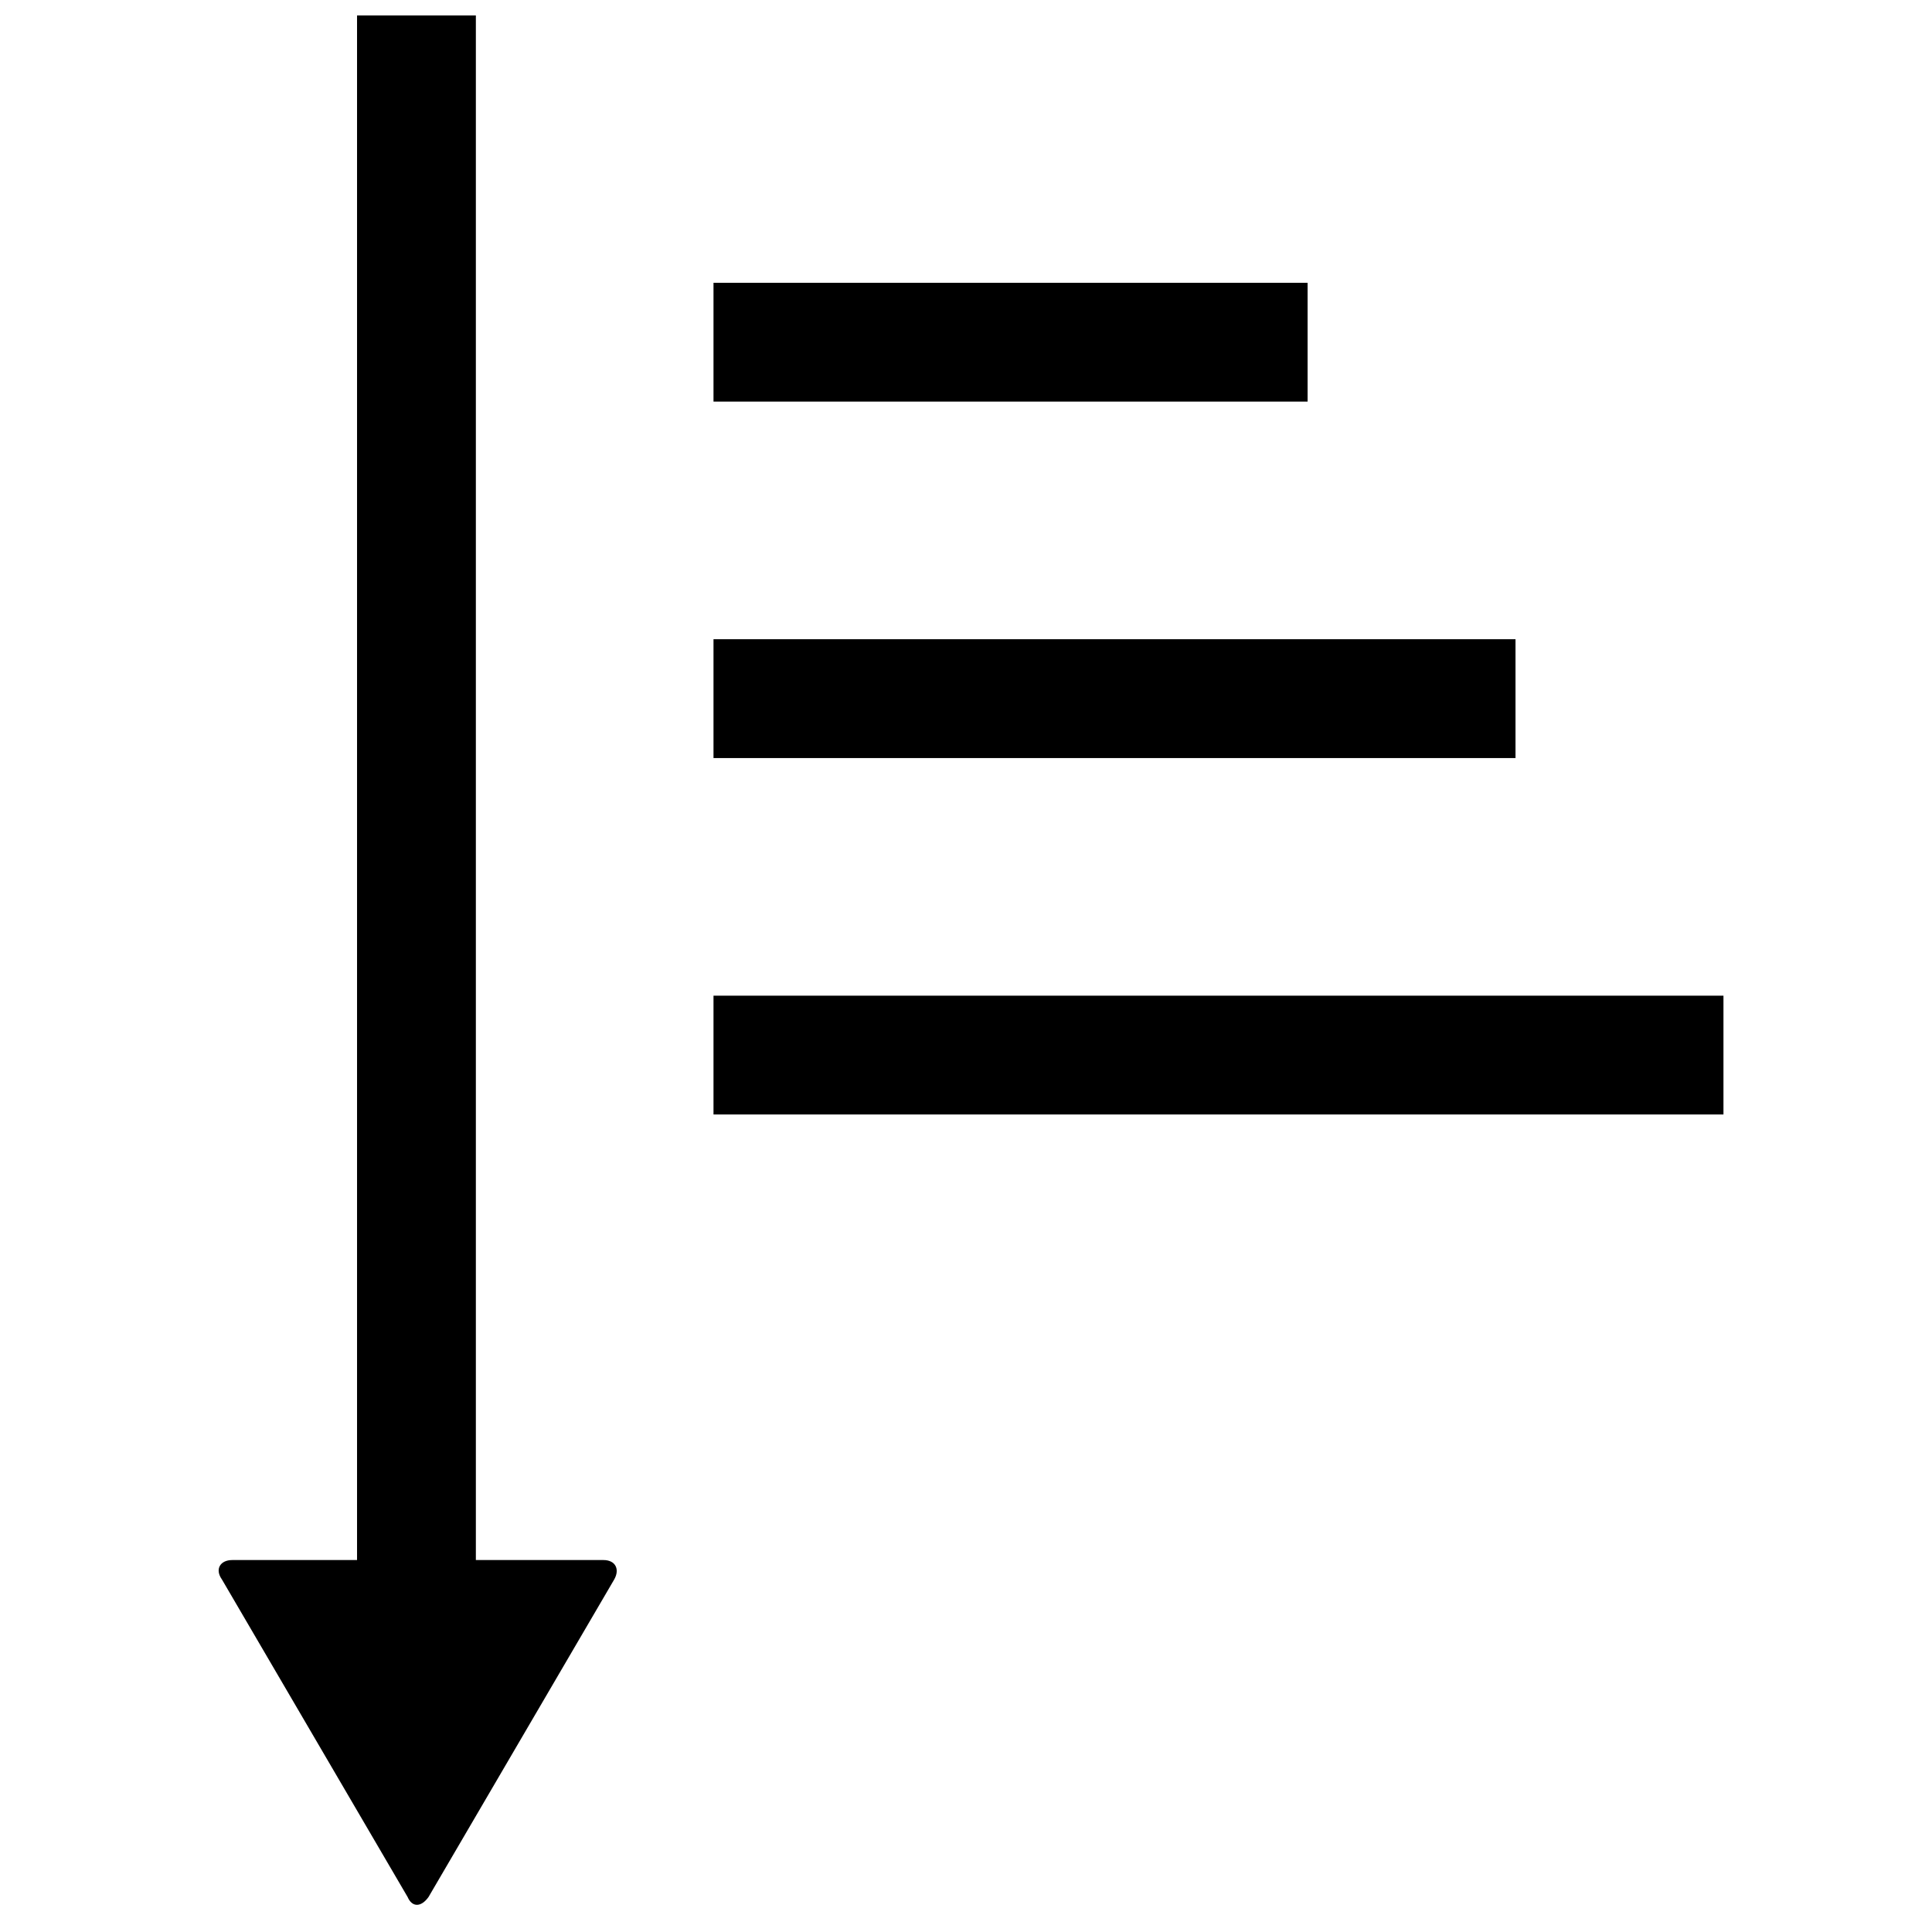 <?xml version="1.0" encoding="UTF-8"?>
<!-- Uploaded to: SVG Repo, www.svgrepo.com, Generator: SVG Repo Mixer Tools -->
<svg width="800px" height="800px" version="1.1" viewBox="144 144 512 512" xmlns="http://www.w3.org/2000/svg">
 <defs>
  <clipPath id="a">
   <path d="m201 148.09h400v500.91h-400z"/>
  </clipPath>
 </defs>
 <g clip-path="url(#a)">
  <path d="m238.62 148.09v409.34h-33.086c-3.148 0-4.676 2.41-2.707 5.168l49.199 84.133c1.18 2.754 3.566 2.754 5.535 0l49.199-84.133c1.574-2.754 0.32-5.168-2.828-5.168h-33.824v-409.34zm94.465 70.848v31.488h157.44v-31.488zm0 94.465v31.488h212.54v-31.488zm0 94.465v31.488h267.65v-31.488z"/>
 </g>
</svg>